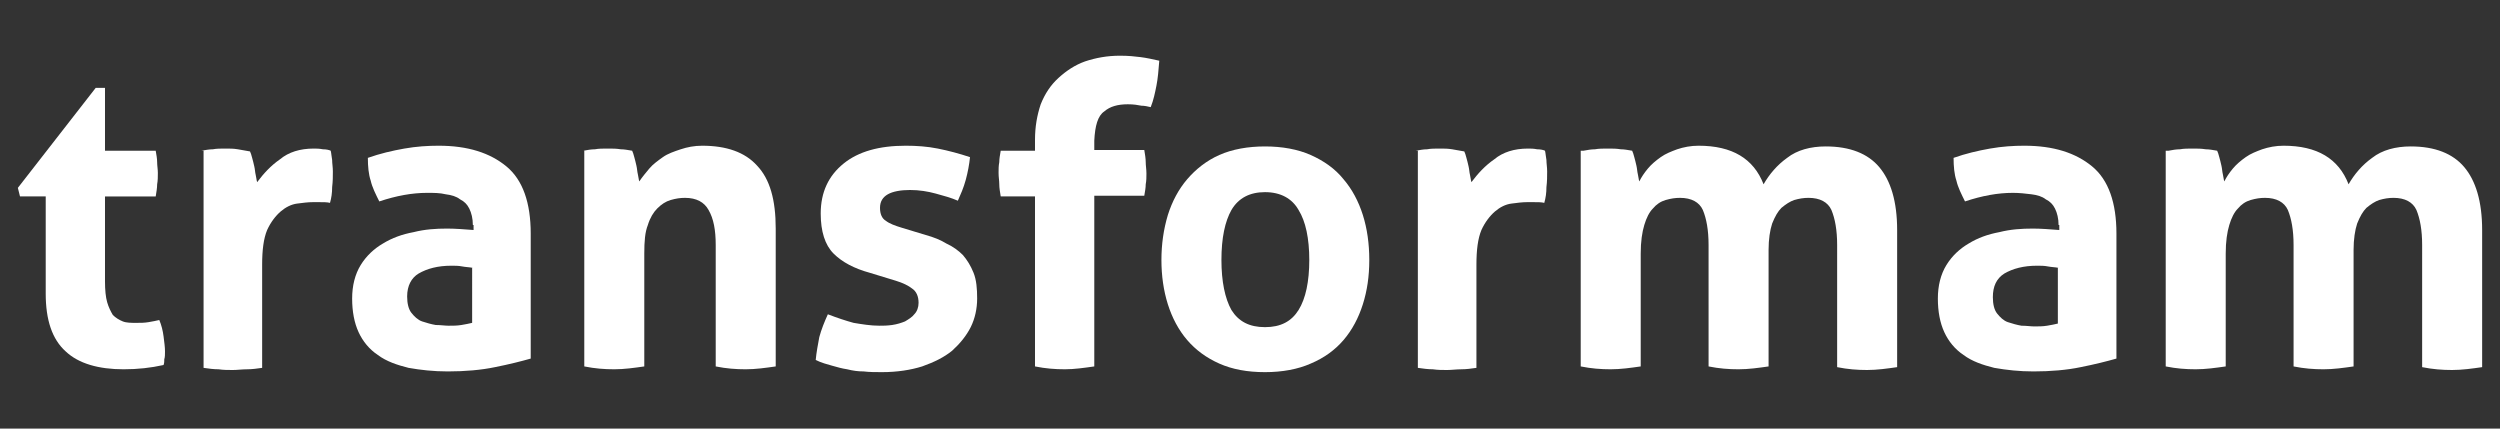 <?xml version="1.0" encoding="utf-8"?>
<!-- Generator: Adobe Illustrator 26.1.0, SVG Export Plug-In . SVG Version: 6.00 Build 0)  -->
<svg version="1.1" id="Camada_1" xmlns="http://www.w3.org/2000/svg" xmlns:xlink="http://www.w3.org/1999/xlink" x="0px" y="0px"
	 viewBox="0 0 350 60" style="enable-background:new 0 0 350 60;" xml:space="preserve">
<rect x="0" y="0" width="350" height="60" fill="#333333" stroke="none"/>
<style type="text/css">
	.st0{display:none;}
	.st1{display:inline;fill:#FFFFFF;}
	.st2{fill:#FFFFFF;}
</style>
<g class="st0">
	<path class="st1" d="M61.1,42.6V41h-1.7V28H56v-1.6h3.4v-3.2h1.7v-3.2h1.7v6.5h5.1V28h-5.1v11.4h3.4v-1.6h3.4v1.6h-1.7V41h-1.7v1.6
		H61.1z"/>
	<path class="st1" d="M73,42.6V41h3.4V28H73v-1.6H78V28h1.7v-1.6h6.8V28h1.7v3.2h-3.4V28h-3.4v1.6h-1.7V41h3.4v1.6H73z"/>
	<path class="st1" d="M93.3,42.6V41h-1.7v-4.9h1.7v-1.6h3.4v1.6H95V41h6.8v-1.6h1.7v-4.9h-6.8v-1.6h6.8v-3.2h-1.7V28h-5.1v3.2h-3.4
		V28H95v-1.6h8.5V28h1.7v1.6h1.7V41h3.4v1.6h-5.1V41h-1.7v1.6H93.3z"/>
	<path class="st1" d="M113.6,42.6V41h1.7V28h-1.7v-1.6h3.4V28h1.7v-1.6h10.2V28h1.7v13h1.7v1.6h-6.8V41h1.7V29.6h-1.7V28h-5.1v1.6
		h-1.7V41h1.7v1.6H113.6z"/>
	<path class="st1" d="M135.7,42.6v-6.5h1.7v1.6h1.7v1.6h1.7V41h5.1v-3.2h-1.7v-1.6h-5.1v-1.6h-1.7v-1.6h-1.7V28h1.7v-1.6h8.5V28h1.7
		v-1.6h1.7v6.5h-1.7v-1.6h-1.7v-1.6h-1.7V28h-5.1v3.2h1.7v1.6h5.1v1.6h1.7v1.6h1.7V41h-1.7v1.6h-8.5V41h-1.7v1.6H135.7z"/>
	<path class="st1" d="M152.6,42.6V41h3.4V28h-3.4v-1.6h3.4v-4.9h1.7v-3.2h1.7v-1.6h6.8v1.6h1.7v4.9h-3.4v-4.9h-3.4v1.6h-1.7v6.5h3.4
		V28h-3.4v13h3.4v1.6H152.6z"/>
	<path class="st1" d="M176.3,42.6V41h-1.7v-1.6H173v-1.6h-1.7v-6.5h1.7v-1.6h1.7V28h1.7v-1.6h8.5V28h1.7v1.6h1.7v1.6h1.7v6.5h-1.7
		v1.6h-1.7V41h-1.7v1.6H176.3z M183.1,41v-1.6h1.7v-1.6h1.7v-6.5h-1.7v-1.6h-1.7V28H178v1.6h-1.7v1.6h-1.7v6.5h1.7v1.6h1.7V41H183.1
		z"/>
	<path class="st1" d="M193.3,42.6V41h3.4V28h-3.4v-1.6h5.1V28h1.7v-1.6h6.8V28h1.7v3.2h-3.4V28h-3.4v1.6h-1.7V41h3.4v1.6H193.3z"/>
	<path class="st1" d="M213.6,42.6V41h1.7V28h-3.4v-1.6h5.1V28h1.7v-1.6h8.5V28h1.7v-1.6h8.5V28h1.7v13h1.7v1.6H234V41h1.7V29.6H234
		V28h-3.4v1.6h-1.7V41h1.7v1.6h-6.8V41h1.7V29.6h-1.7V28h-3.4v1.6h-1.7V41h1.7v1.6H213.6z"/>
	<path class="st1" d="M245.8,42.6V41h-1.7v-4.9h1.7v-1.6h3.4v1.6h-1.7V41h6.8v-1.6h1.7v-4.9h-6.8v-1.6h6.8v-3.2h-1.7V28h-5.1v3.2
		h-3.4V28h1.7v-1.6h8.5V28h1.7v1.6h1.7V41h3.4v1.6h-5.1V41H256v1.6H245.8z"/>
	<path class="st1" d="M267.9,42.6V41h1.7V28h-3.4v-1.6h5.1V28h1.7v-1.6h8.5V28h1.7v-1.6h8.5V28h1.7v13h1.7v1.6h-6.8V41h1.7V29.6
		h-1.7V28h-3.4v1.6h-1.7V41h1.7v1.6H278V41h1.7V29.6H278V28h-3.4v1.6H273V41h1.7v1.6H267.9z"/>
</g>
<g>
	<path class="st2" d="M6.6,27.5H2.8l-0.3-1.2l10.9-14h1.3v8.8h7.1c0.1,0.6,0.2,1.1,0.2,1.6c0,0.5,0.1,1,0.1,1.5c0,0.5,0,1.1-0.1,1.6
		c0,0.5-0.1,1.1-0.2,1.7h-7.1v11.9c0,1.2,0.1,2.2,0.3,2.9s0.5,1.3,0.8,1.8c0.4,0.4,0.9,0.7,1.4,0.9c0.5,0.2,1.2,0.2,1.9,0.2
		c0.6,0,1.1,0,1.7-0.1c0.6-0.1,1.1-0.2,1.5-0.3c0.3,0.7,0.5,1.5,0.6,2.3c0.1,0.8,0.2,1.5,0.2,2.1c0,0.4,0,0.8-0.1,1.1
		c0,0.3,0,0.5-0.1,0.8c-1.8,0.4-3.6,0.6-5.6,0.6c-3.5,0-6.3-0.8-8.1-2.5c-1.9-1.7-2.8-4.4-2.8-8.1V27.5z"/>
	<path class="st2" d="M28.2,21.1c0.6-0.1,1.1-0.2,1.6-0.2c0.5-0.1,1.1-0.1,1.8-0.1c0.6,0,1.1,0,1.7,0.1c0.6,0.1,1.1,0.2,1.7,0.3
		c0.1,0.2,0.2,0.5,0.3,0.9c0.1,0.4,0.2,0.7,0.3,1.2c0.1,0.4,0.1,0.8,0.2,1.2c0.1,0.4,0.1,0.7,0.2,1c0.9-1.2,1.9-2.3,3.2-3.2
		c1.2-1,2.8-1.5,4.7-1.5c0.4,0,0.8,0,1.3,0.1c0.5,0,0.9,0.1,1.1,0.2c0.1,0.4,0.1,0.8,0.2,1.3c0,0.5,0.1,1,0.1,1.6
		c0,0.7,0,1.4-0.1,2.2c0,0.8-0.1,1.5-0.3,2.2c-0.4-0.1-0.9-0.1-1.5-0.1c-0.5,0-0.8,0-0.9,0c-0.7,0-1.4,0.1-2.2,0.2
		c-0.8,0.1-1.6,0.5-2.3,1.1c-0.7,0.6-1.4,1.5-1.9,2.6c-0.5,1.2-0.7,2.8-0.7,4.9v14.4c-0.7,0.1-1.4,0.2-2.1,0.2c-0.7,0-1.4,0.1-2,0.1
		c-0.7,0-1.3,0-2-0.1c-0.7,0-1.4-0.1-2.1-0.2V21.1z"/>
	<path class="st2" d="M66.2,37.5c-0.5-0.1-1-0.1-1.5-0.2c-0.5-0.1-1-0.1-1.5-0.1c-1.9,0-3.4,0.4-4.6,1.1C57.6,38.9,57,40,57,41.5
		c0,1,0.2,1.8,0.6,2.3c0.4,0.5,0.9,1,1.5,1.2c0.6,0.2,1.3,0.4,1.9,0.5c0.7,0,1.3,0.1,1.8,0.1c0.6,0,1.2,0,1.8-0.1
		c0.6-0.1,1.1-0.2,1.5-0.3V37.5z M66.2,31.5c0-0.9-0.2-1.7-0.5-2.3c-0.3-0.6-0.7-1-1.3-1.3c-0.5-0.4-1.2-0.6-2-0.7
		C61.6,27,60.7,27,59.8,27c-2.1,0-4.3,0.4-6.7,1.2c-0.5-1-1-2-1.2-2.9c-0.3-0.9-0.4-2-0.4-3.2c1.7-0.6,3.4-1,5.1-1.3
		c1.7-0.3,3.3-0.4,4.8-0.4c4.1,0,7.2,1,9.5,2.9c2.3,1.9,3.4,5.1,3.4,9.4v17.5c-1.4,0.4-3,0.8-5,1.2c-1.9,0.4-4.2,0.6-6.6,0.6
		c-2,0-3.8-0.2-5.5-0.5c-1.6-0.4-3.1-0.9-4.3-1.8c-1.2-0.8-2.1-1.9-2.7-3.2c-0.6-1.3-0.9-2.9-0.9-4.7s0.4-3.4,1.2-4.7
		c0.8-1.3,1.9-2.3,3.1-3c1.3-0.8,2.7-1.3,4.3-1.6c1.6-0.4,3.1-0.5,4.7-0.5c1.1,0,2.4,0.1,3.7,0.2V31.5z"/>
	<path class="st2" d="M81.7,21.1c0.5-0.1,1.1-0.2,1.6-0.2c0.5-0.1,1.1-0.1,1.8-0.1c0.7,0,1.2,0,1.8,0.1c0.5,0,1,0.1,1.6,0.2
		c0.1,0.2,0.2,0.5,0.3,0.9c0.1,0.4,0.2,0.7,0.3,1.2c0.1,0.4,0.1,0.8,0.2,1.2c0.1,0.4,0.1,0.7,0.2,1c0.4-0.6,0.9-1.2,1.4-1.8
		c0.5-0.6,1.2-1.1,1.9-1.6c0.7-0.5,1.6-0.8,2.5-1.1c0.9-0.3,1.9-0.5,3-0.5c3.4,0,6,0.9,7.7,2.8c1.8,1.9,2.6,4.8,2.6,8.8v19.3
		c-1.4,0.2-2.8,0.4-4.2,0.4c-1.4,0-2.7-0.1-4.2-0.4V34.3c0-2.1-0.3-3.7-1-4.9c-0.6-1.1-1.7-1.7-3.3-1.7c-0.7,0-1.3,0.1-2,0.3
		c-0.7,0.2-1.3,0.6-1.9,1.2c-0.5,0.5-1,1.3-1.3,2.3c-0.4,1-0.5,2.3-0.5,4v15.8c-1.4,0.2-2.8,0.4-4.2,0.4c-1.4,0-2.7-0.1-4.2-0.4
		V21.1z"/>
	<path class="st2" d="M121.8,38.2c-2.2-0.6-3.9-1.5-5.1-2.7c-1.2-1.2-1.8-3.1-1.8-5.6c0-3,1.1-5.3,3.2-7c2.1-1.7,5-2.5,8.7-2.5
		c1.5,0,3,0.1,4.5,0.4c1.5,0.3,3,0.7,4.5,1.2c-0.1,1-0.3,2.1-0.6,3.2c-0.3,1.1-0.7,2-1.1,2.9c-0.9-0.4-2-0.7-3.1-1
		c-1.1-0.3-2.3-0.5-3.6-0.5c-1.3,0-2.4,0.2-3.1,0.6c-0.7,0.4-1.1,1-1.1,1.9c0,0.9,0.3,1.5,0.8,1.8c0.5,0.4,1.3,0.7,2.3,1l3.3,1
		c1.1,0.3,2.1,0.7,2.9,1.2c0.9,0.4,1.7,1,2.3,1.6c0.6,0.7,1.1,1.5,1.5,2.5c0.4,1,0.5,2.2,0.5,3.6c0,1.4-0.3,2.8-0.9,4
		c-0.6,1.2-1.5,2.3-2.6,3.3c-1.1,0.9-2.5,1.6-4.2,2.2c-1.6,0.5-3.5,0.8-5.6,0.8c-0.9,0-1.8,0-2.6-0.1c-0.8,0-1.5-0.1-2.3-0.3
		c-0.7-0.1-1.4-0.3-2.1-0.5c-0.7-0.2-1.5-0.4-2.3-0.8c0.1-1.1,0.3-2.1,0.5-3.2c0.3-1.1,0.7-2.1,1.2-3.2c1.3,0.5,2.5,0.9,3.6,1.2
		c1.2,0.2,2.4,0.4,3.6,0.4c0.5,0,1.1,0,1.8-0.1c0.7-0.1,1.3-0.3,1.8-0.5c0.5-0.3,1-0.6,1.3-1c0.4-0.4,0.6-1,0.6-1.6
		c0-0.9-0.3-1.6-0.9-2c-0.5-0.4-1.3-0.8-2.3-1.1L121.8,38.2z"/>
	<path class="st2" d="M144.9,27.5h-4.8c-0.1-0.6-0.2-1.2-0.2-1.7c0-0.5-0.1-1-0.1-1.6c0-0.5,0-1,0.1-1.5c0-0.5,0.1-1,0.2-1.6h4.8
		v-1.5c0-1.9,0.3-3.5,0.8-5c0.6-1.5,1.4-2.7,2.5-3.7c1.1-1,2.3-1.8,3.7-2.3c1.5-0.5,3.1-0.8,4.9-0.8c1.2,0,2.1,0.1,2.9,0.2
		c0.8,0.1,1.7,0.3,2.6,0.5c-0.1,1.3-0.2,2.5-0.4,3.5c-0.2,1-0.4,2-0.8,3c-0.4-0.1-0.9-0.2-1.3-0.2c-0.5-0.1-1.1-0.2-1.9-0.2
		c-1.4,0-2.5,0.3-3.3,1c-0.9,0.6-1.3,2-1.4,4.1v1.3h7c0.1,0.6,0.2,1.2,0.2,1.7c0,0.5,0.1,1,0.1,1.6c0,0.5,0,1-0.1,1.5
		c0,0.5-0.1,1-0.2,1.6h-7v23.9c-1.4,0.2-2.8,0.4-4.1,0.4c-1.4,0-2.7-0.1-4.2-0.4V27.5z"/>
	<path class="st2" d="M177.1,52.1c-2.5,0-4.6-0.4-6.4-1.2c-1.8-0.8-3.3-1.9-4.5-3.3c-1.2-1.4-2.1-3.1-2.7-5c-0.6-1.9-0.9-4-0.9-6.2
		s0.3-4.3,0.9-6.3c0.6-1.9,1.5-3.6,2.7-5c1.2-1.4,2.7-2.6,4.5-3.4c1.8-0.8,4-1.2,6.4-1.2s4.6,0.4,6.4,1.2c1.8,0.8,3.4,1.9,4.6,3.4
		c1.2,1.4,2.1,3.1,2.7,5c0.6,1.9,0.9,4,0.9,6.3s-0.3,4.3-0.9,6.2c-0.6,1.9-1.5,3.6-2.7,5c-1.2,1.4-2.7,2.5-4.6,3.3
		C181.7,51.7,179.5,52.1,177.1,52.1z M177.1,45.8c2.2,0,3.7-0.8,4.7-2.4c1-1.6,1.5-4,1.5-7c0-3-0.5-5.4-1.5-7
		c-0.9-1.6-2.5-2.5-4.7-2.5c-2.1,0-3.7,0.8-4.7,2.5c-0.9,1.6-1.4,3.9-1.4,7c0,3,0.5,5.4,1.4,7C173.4,45,174.9,45.8,177.1,45.8z"/>
	<path class="st2" d="M198.2,21.1c0.6-0.1,1.1-0.2,1.6-0.2c0.5-0.1,1.1-0.1,1.8-0.1c0.6,0,1.1,0,1.7,0.1c0.6,0.1,1.1,0.2,1.7,0.3
		c0.1,0.2,0.2,0.5,0.3,0.9c0.1,0.4,0.2,0.7,0.3,1.2c0.1,0.4,0.1,0.8,0.2,1.2c0.1,0.4,0.1,0.7,0.2,1c0.9-1.2,1.9-2.3,3.2-3.2
		c1.2-1,2.8-1.5,4.7-1.5c0.4,0,0.8,0,1.3,0.1c0.5,0,0.9,0.1,1.1,0.2c0.1,0.4,0.1,0.8,0.2,1.3c0,0.5,0.1,1,0.1,1.6
		c0,0.7,0,1.4-0.1,2.2c0,0.8-0.1,1.5-0.3,2.2c-0.4-0.1-0.9-0.1-1.5-0.1c-0.5,0-0.8,0-0.9,0c-0.7,0-1.4,0.1-2.2,0.2
		c-0.8,0.1-1.6,0.5-2.3,1.1c-0.7,0.6-1.4,1.5-1.9,2.6c-0.5,1.2-0.7,2.8-0.7,4.9v14.4c-0.7,0.1-1.4,0.2-2.1,0.2s-1.4,0.1-2,0.1
		c-0.7,0-1.3,0-2-0.1c-0.7,0-1.4-0.1-2.1-0.2V21.1z"/>
	<path class="st2" d="M221.7,21.1c0.5-0.1,1.1-0.2,1.6-0.2c0.5-0.1,1.2-0.1,1.8-0.1c0.7,0,1.2,0,1.8,0.1c0.5,0,1,0.1,1.6,0.2
		c0.1,0.2,0.2,0.5,0.3,0.9c0.1,0.4,0.2,0.7,0.3,1.2c0.1,0.4,0.1,0.8,0.2,1.2c0.1,0.4,0.1,0.7,0.2,1c0.3-0.6,0.7-1.2,1.2-1.8
		c0.5-0.6,1.1-1.1,1.8-1.6c0.7-0.5,1.5-0.8,2.3-1.1c0.9-0.3,1.9-0.5,3-0.5c4.7,0,7.7,1.8,9.1,5.4c0.8-1.4,1.9-2.7,3.3-3.7
		c1.4-1.1,3.3-1.6,5.4-1.6c3.4,0,5.9,1,7.5,2.9c1.6,1.9,2.5,4.8,2.5,8.8v19.2c-1.4,0.2-2.8,0.4-4.2,0.4c-1.4,0-2.7-0.1-4.2-0.4V34.3
		c0-2.1-0.3-3.7-0.8-4.9c-0.5-1.1-1.6-1.7-3.2-1.7c-0.7,0-1.3,0.1-2,0.3c-0.6,0.2-1.2,0.6-1.8,1.1c-0.5,0.5-0.9,1.2-1.3,2.2
		c-0.3,0.9-0.5,2.2-0.5,3.7v16.3c-1.4,0.2-2.8,0.4-4.2,0.4c-1.4,0-2.7-0.1-4.2-0.4V34.3c0-2.1-0.3-3.7-0.8-4.9
		c-0.5-1.1-1.6-1.7-3.2-1.7c-0.7,0-1.3,0.1-2,0.3c-0.7,0.2-1.3,0.6-1.8,1.2c-0.5,0.5-0.9,1.3-1.2,2.3c-0.3,1-0.5,2.3-0.5,4v15.8
		c-1.4,0.2-2.8,0.4-4.2,0.4c-1.4,0-2.7-0.1-4.2-0.4V21.1z"/>
	<path class="st2" d="M288.2,37.5c-0.5-0.1-1-0.1-1.5-0.2c-0.5-0.1-1-0.1-1.5-0.1c-1.9,0-3.4,0.4-4.6,1.1c-1.1,0.7-1.6,1.8-1.6,3.3
		c0,1,0.2,1.8,0.6,2.3c0.4,0.5,0.9,1,1.5,1.2c0.6,0.2,1.3,0.4,1.9,0.5c0.7,0,1.3,0.1,1.8,0.1c0.6,0,1.2,0,1.8-0.1
		c0.6-0.1,1.1-0.2,1.5-0.3V37.5z M288.2,31.5c0-0.9-0.2-1.7-0.5-2.3c-0.3-0.6-0.7-1-1.3-1.3c-0.5-0.4-1.2-0.6-2-0.7
		c-0.8-0.1-1.7-0.2-2.6-0.2c-2.1,0-4.3,0.4-6.7,1.2c-0.5-1-1-2-1.2-2.9c-0.3-0.9-0.4-2-0.4-3.2c1.7-0.6,3.4-1,5.1-1.3
		c1.7-0.3,3.3-0.4,4.8-0.4c4.1,0,7.2,1,9.5,2.9c2.3,1.9,3.4,5.1,3.4,9.4v17.5c-1.4,0.4-3,0.8-5,1.2c-1.9,0.4-4.2,0.6-6.6,0.6
		c-2,0-3.8-0.2-5.5-0.5c-1.6-0.4-3.1-0.9-4.3-1.8c-1.2-0.8-2.1-1.9-2.7-3.2c-0.6-1.3-0.9-2.9-0.9-4.7s0.4-3.4,1.2-4.7
		c0.8-1.3,1.9-2.3,3.1-3c1.3-0.8,2.7-1.3,4.3-1.6c1.6-0.4,3.1-0.5,4.7-0.5c1.1,0,2.4,0.1,3.7,0.2V31.5z"/>
	<path class="st2" d="M303.6,21.1c0.5-0.1,1.1-0.2,1.6-0.2c0.5-0.1,1.2-0.1,1.8-0.1s1.2,0,1.8,0.1c0.5,0,1,0.1,1.6,0.2
		c0.1,0.2,0.2,0.5,0.3,0.9c0.1,0.4,0.2,0.7,0.3,1.2c0.1,0.4,0.1,0.8,0.2,1.2c0.1,0.4,0.1,0.7,0.2,1c0.3-0.6,0.7-1.2,1.2-1.8
		c0.5-0.6,1.1-1.1,1.8-1.6c0.7-0.5,1.5-0.8,2.3-1.1c0.9-0.3,1.9-0.5,3-0.5c4.7,0,7.7,1.8,9.1,5.4c0.8-1.4,1.9-2.7,3.3-3.7
		c1.4-1.1,3.3-1.6,5.4-1.6c3.4,0,5.9,1,7.5,2.9c1.6,1.9,2.5,4.8,2.5,8.8v19.2c-1.4,0.2-2.8,0.4-4.2,0.4c-1.4,0-2.7-0.1-4.2-0.4V34.3
		c0-2.1-0.3-3.7-0.8-4.9c-0.5-1.1-1.6-1.7-3.2-1.7c-0.7,0-1.3,0.1-2,0.3c-0.6,0.2-1.2,0.6-1.8,1.1c-0.5,0.5-0.9,1.2-1.3,2.2
		c-0.3,0.9-0.5,2.2-0.5,3.7v16.3c-1.4,0.2-2.8,0.4-4.2,0.4c-1.4,0-2.7-0.1-4.2-0.4V34.3c0-2.1-0.3-3.7-0.8-4.9
		c-0.5-1.1-1.6-1.7-3.2-1.7c-0.7,0-1.3,0.1-2,0.3c-0.7,0.2-1.3,0.6-1.8,1.2c-0.5,0.5-0.9,1.3-1.2,2.3s-0.5,2.3-0.5,4v15.8
		c-1.4,0.2-2.8,0.4-4.2,0.4c-1.4,0-2.7-0.1-4.2-0.4V21.1z"/>
</g>
</svg>
